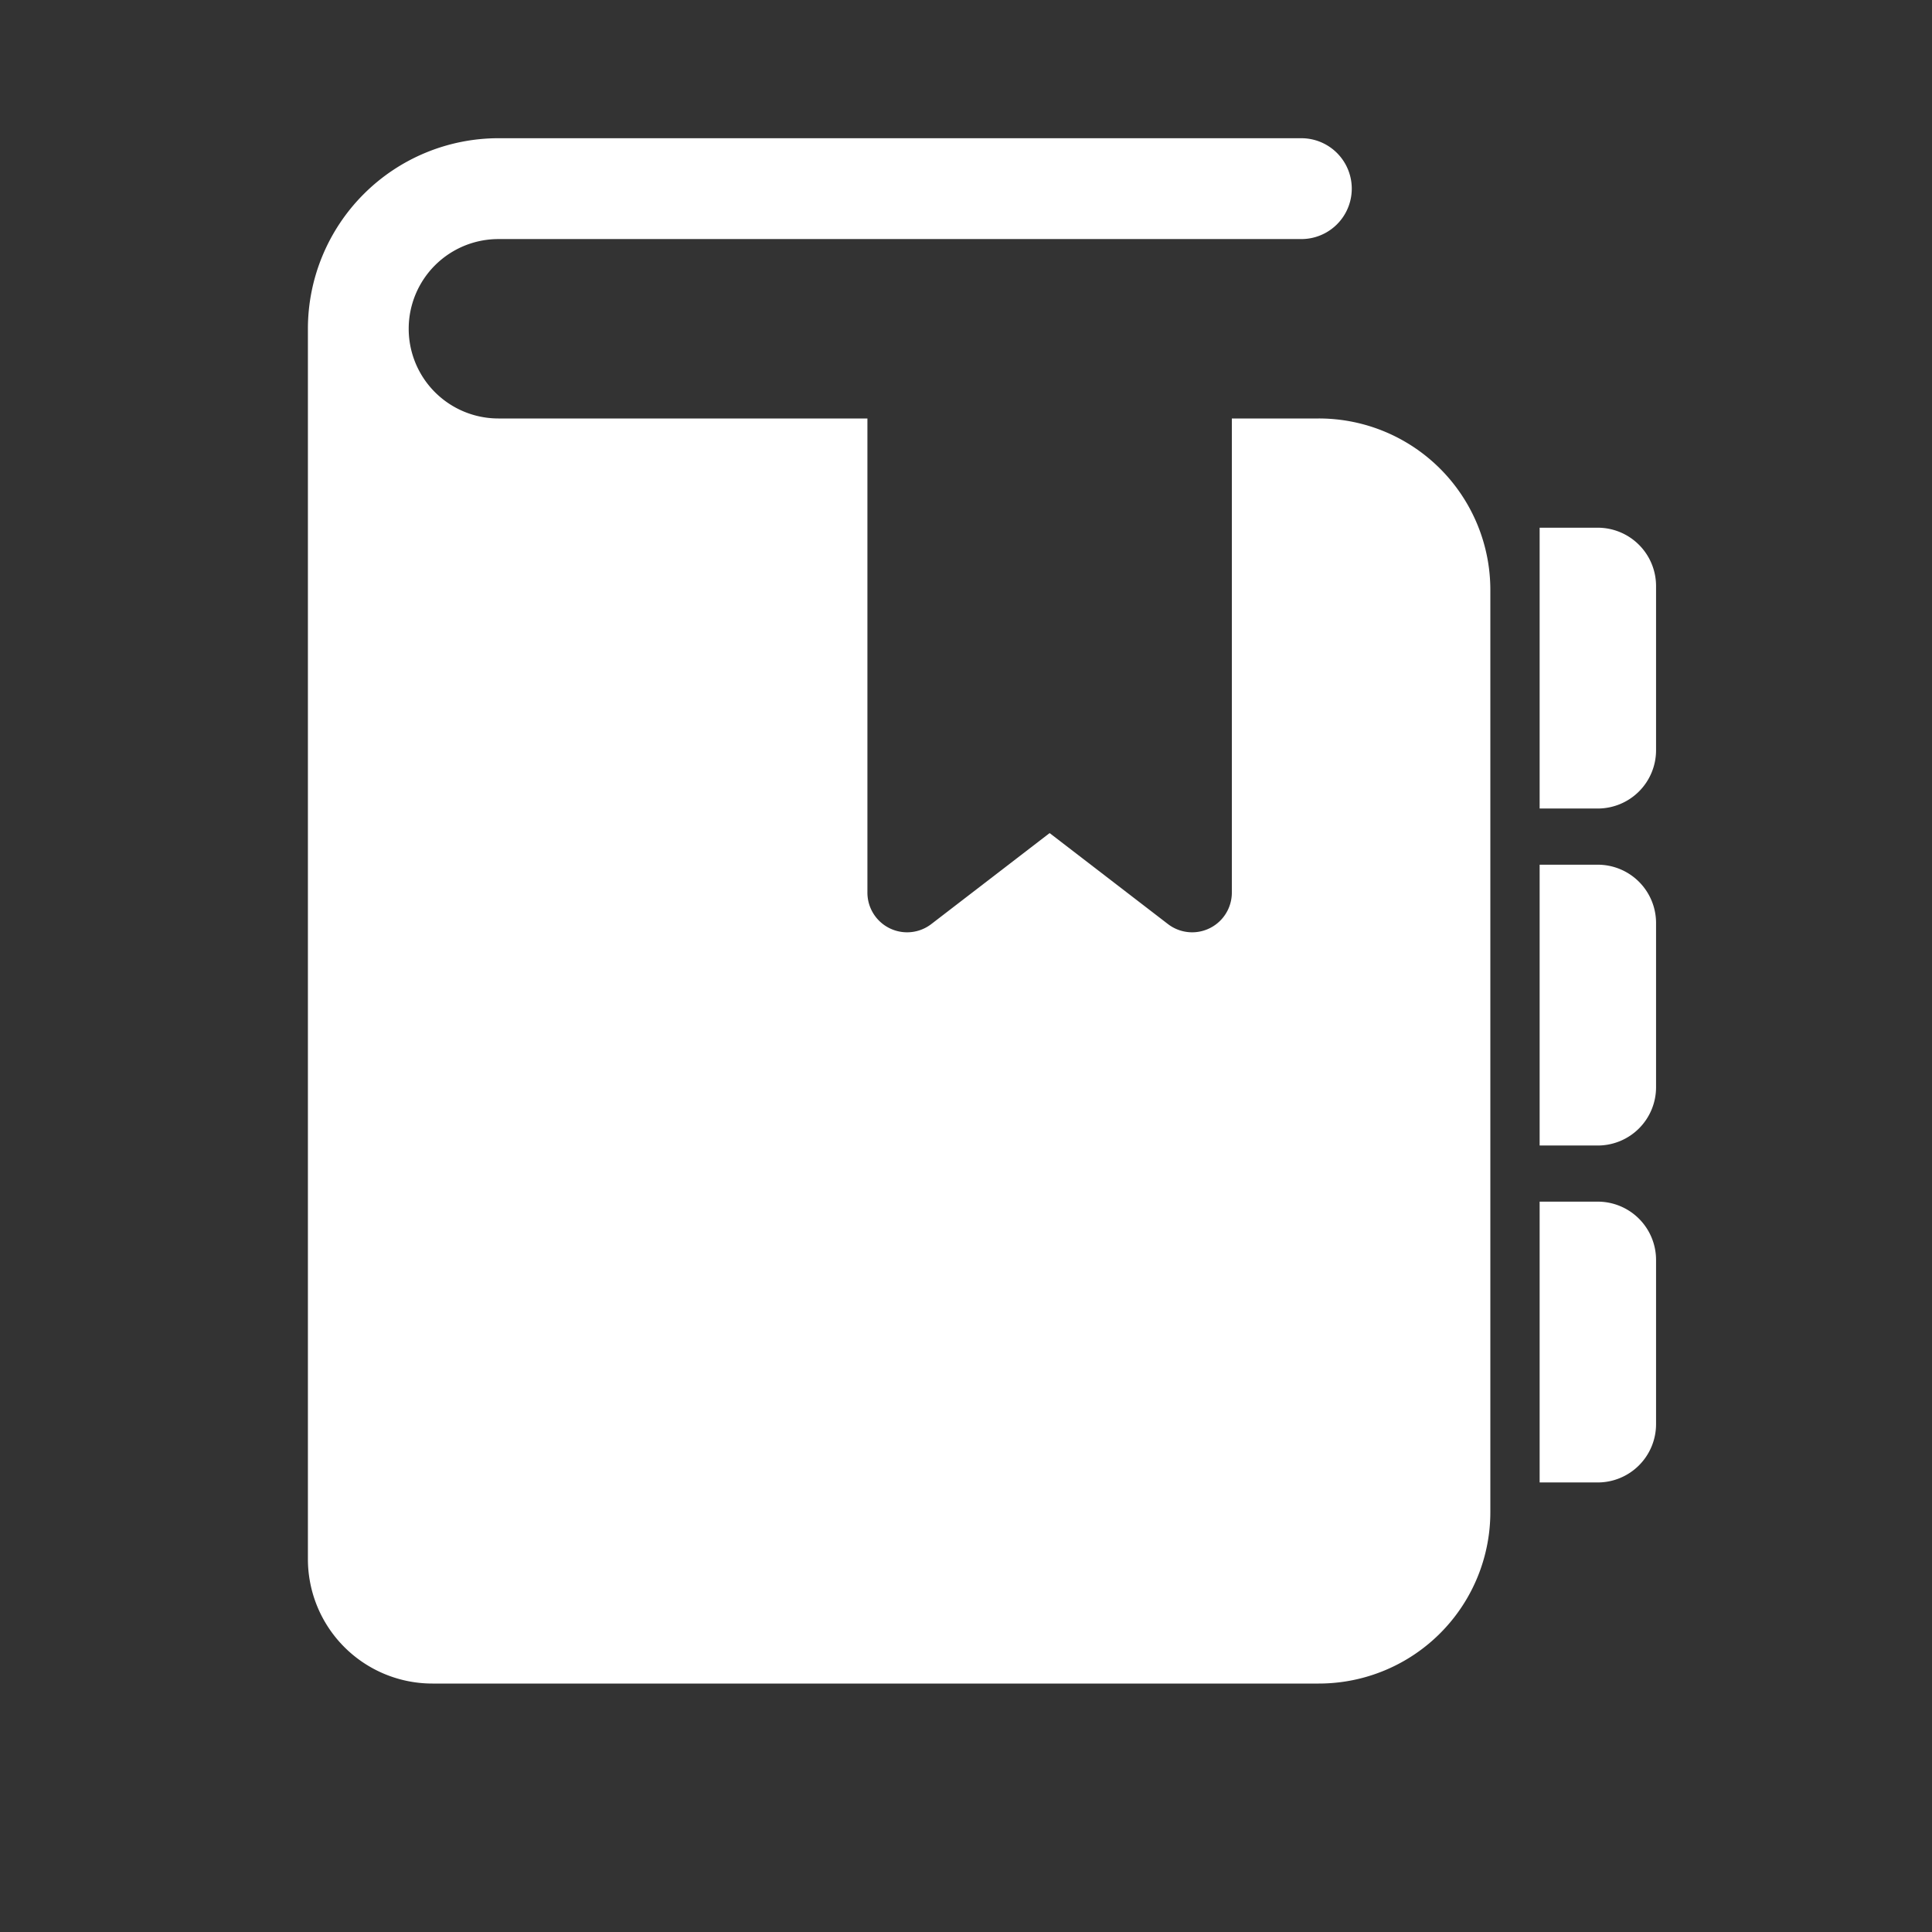 <svg xmlns="http://www.w3.org/2000/svg" width="35" height="35" viewBox="0 0 35 35">
  <rect x="0" y="0" width="35" height="35" fill="#333333" stroke="none"/>
  <defs>
    <style>
      .cls-1 {
        fill: none;
      }

      .cls-2 {
        fill: #fff;
      }
    </style>
  </defs>
  <g id="グループ_11" data-name="グループ 11" transform="translate(-685 -10921)">
    <rect id="長方形_242" data-name="長方形 242" class="cls-1" width="35" height="35" transform="translate(685 10921)"/>
    <g id="グループ_4" data-name="グループ 4" transform="translate(-174.927 88.499)">
      <path id="パス_10" data-name="パス 10" class="cls-2" d="M441.818,129.031h-1.053v5.087h1.053a1.056,1.056,0,0,0,1.056-1.055v-2.977A1.057,1.057,0,0,0,441.818,129.031Z" transform="translate(447.054 10713.03)"/>
      <path id="パス_11" data-name="パス 11" class="cls-2" d="M441.818,352.328h-1.053v5.087h1.053a1.057,1.057,0,0,0,1.056-1.056v-2.977A1.056,1.056,0,0,0,441.818,352.328Z" transform="translate(447.054 10501.942)"/>
      <path id="パス_12" data-name="パス 12" class="cls-2" d="M441.818,240.688h-1.053v5.087h1.053a1.056,1.056,0,0,0,1.056-1.055v-2.976A1.056,1.056,0,0,0,441.818,240.688Z" transform="translate(447.054 10607.478)"/>
      <path id="パス_13" data-name="パス 13" class="cls-2" d="M50.969,5.076H49.394v8.588a.719.719,0,0,1-1.158.571l-2.143-1.648L43.95,14.235a.719.719,0,0,1-1.158-.571V5.076H36.107a1.625,1.625,0,0,1,0-3.25H50.653a.913.913,0,0,0,0-1.827H36.107a3.454,3.454,0,0,0-3.451,3.451V25.739a2.255,2.255,0,0,0,2.255,2.255H50.969a3.107,3.107,0,0,0,3.108-3.106V8.183A3.107,3.107,0,0,0,50.969,5.076Z" transform="translate(832.849 10835.006)"/>
    </g>
  </g>
</svg>
